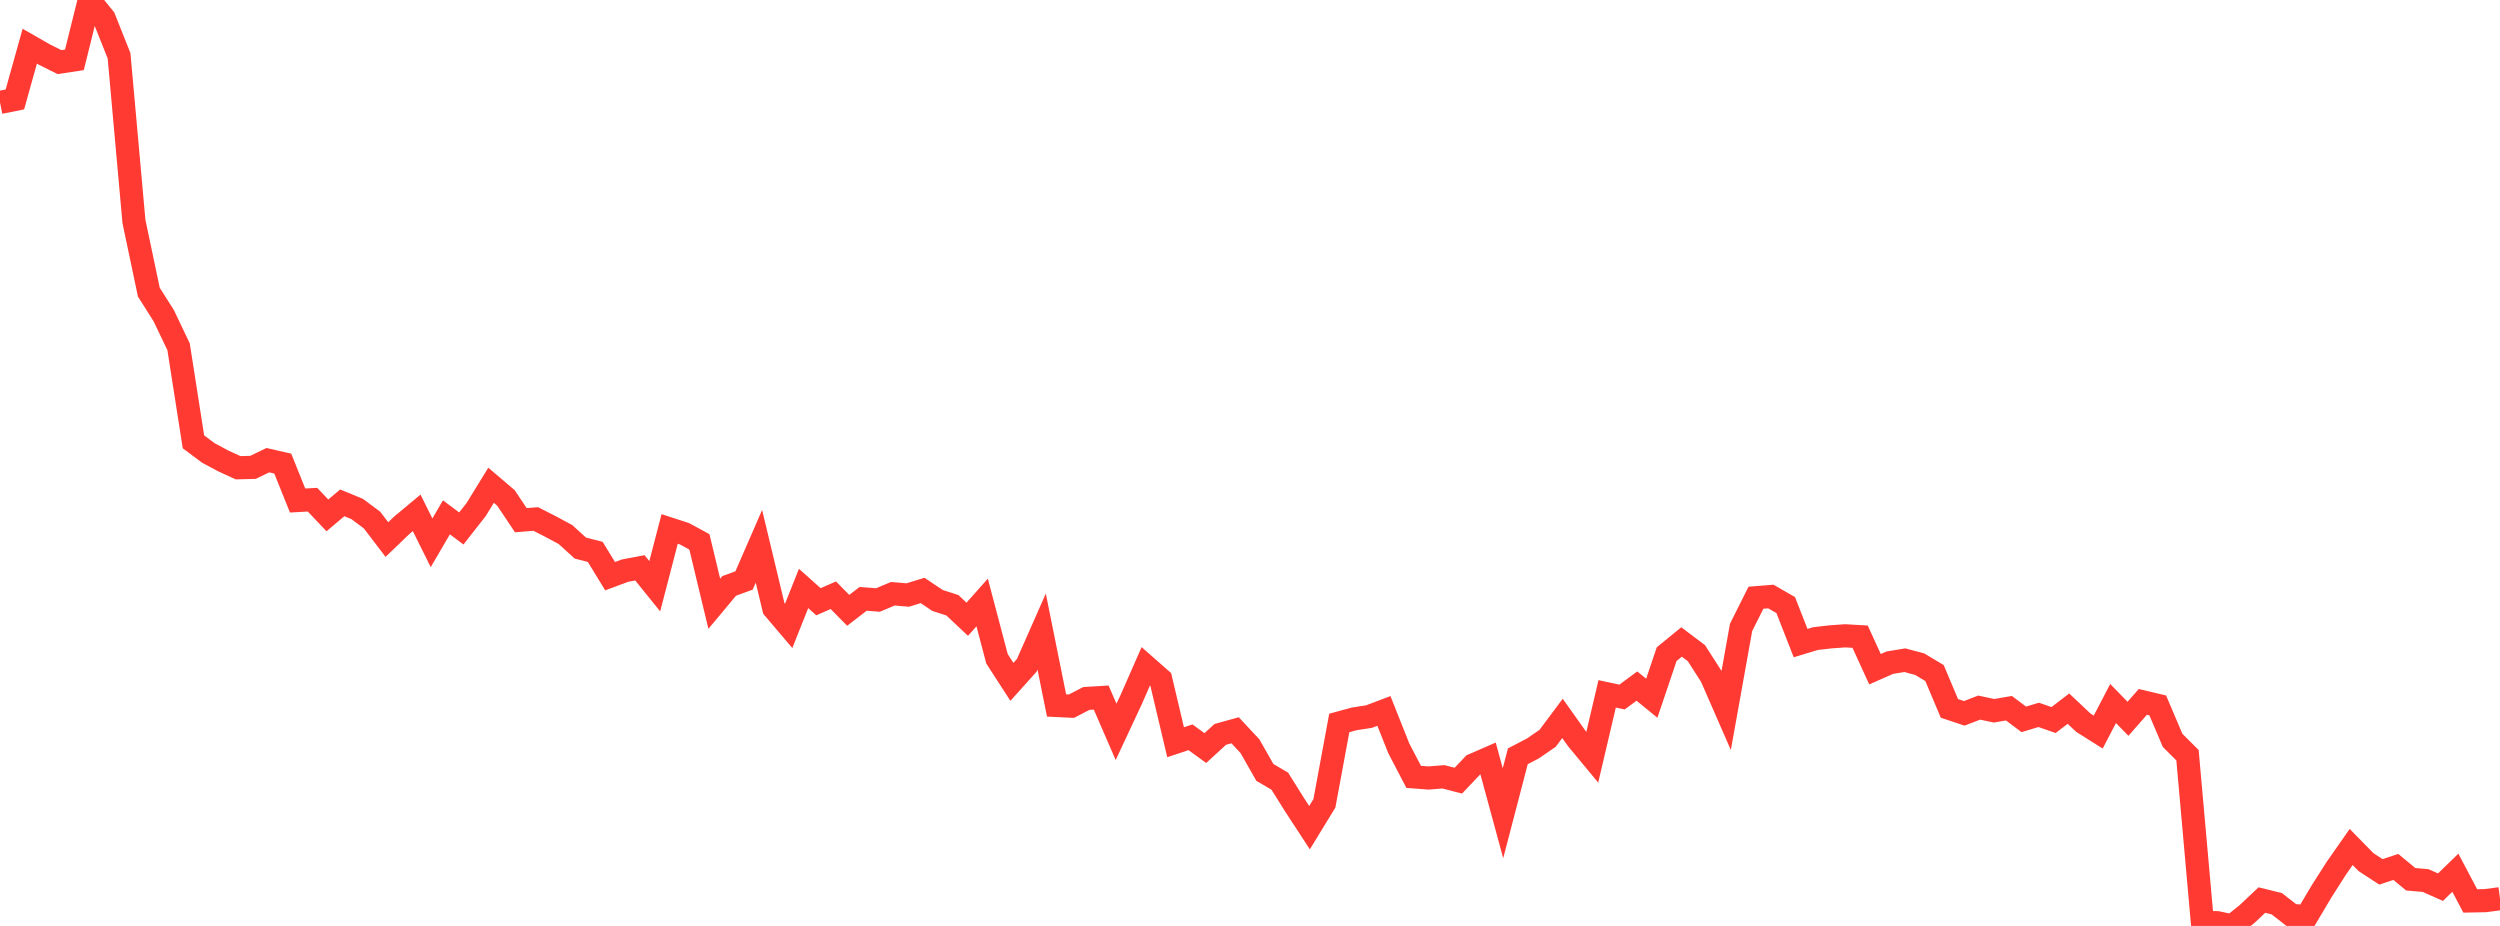 <?xml version="1.0" standalone="no"?>
<!DOCTYPE svg PUBLIC "-//W3C//DTD SVG 1.1//EN" "http://www.w3.org/Graphics/SVG/1.1/DTD/svg11.dtd">

<svg width="135" height="50" viewBox="0 0 135 50" preserveAspectRatio="none" 
  xmlns="http://www.w3.org/2000/svg"
  xmlns:xlink="http://www.w3.org/1999/xlink">


<polyline points="0.0, 5.531 0.804, 5.369 1.607, 2.494 2.411, 2.954 3.214, 3.354 4.018, 3.232 4.821, 0.0 5.625, 0.992 6.429, 3.011 7.232, 11.952 8.036, 15.774 8.839, 17.043 9.643, 18.724 10.446, 23.859 11.25, 24.458 12.054, 24.89 12.857, 25.258 13.661, 25.238 14.464, 24.85 15.268, 25.033 16.071, 27.028 16.875, 26.983 17.679, 27.831 18.482, 27.154 19.286, 27.485 20.089, 28.083 20.893, 29.136 21.696, 28.365 22.5, 27.695 23.304, 29.311 24.107, 27.937 24.911, 28.537 25.714, 27.512 26.518, 26.204 27.321, 26.888 28.125, 28.091 28.929, 28.025 29.732, 28.434 30.536, 28.866 31.339, 29.597 32.143, 29.802 32.946, 31.114 33.75, 30.815 34.554, 30.663 35.357, 31.657 36.161, 28.563 36.964, 28.824 37.768, 29.261 38.571, 32.602 39.375, 31.639 40.179, 31.345 40.982, 29.499 41.786, 32.853 42.589, 33.798 43.393, 31.776 44.196, 32.494 45.0, 32.143 45.804, 32.959 46.607, 32.339 47.411, 32.4 48.214, 32.062 49.018, 32.132 49.821, 31.884 50.625, 32.425 51.429, 32.684 52.232, 33.439 53.036, 32.534 53.839, 35.578 54.643, 36.82 55.446, 35.927 56.25, 34.107 57.054, 38.096 57.857, 38.134 58.661, 37.717 59.464, 37.668 60.268, 39.522 61.071, 37.805 61.875, 35.977 62.679, 36.684 63.482, 40.081 64.286, 39.813 65.089, 40.396 65.893, 39.658 66.696, 39.435 67.5, 40.298 68.304, 41.712 69.107, 42.181 69.911, 43.464 70.714, 44.695 71.518, 43.379 72.321, 39.04 73.125, 38.82 73.929, 38.695 74.732, 38.391 75.536, 40.414 76.339, 41.951 77.143, 42.012 77.946, 41.948 78.75, 42.156 79.554, 41.308 80.357, 40.959 81.161, 43.916 81.964, 40.839 82.768, 40.421 83.571, 39.869 84.375, 38.794 85.179, 39.926 85.982, 40.894 86.786, 37.468 87.589, 37.641 88.393, 37.048 89.196, 37.704 90.0, 35.324 90.804, 34.667 91.607, 35.272 92.411, 36.527 93.214, 38.365 94.018, 33.881 94.821, 32.277 95.625, 32.212 96.429, 32.674 97.232, 34.728 98.036, 34.484 98.839, 34.391 99.643, 34.334 100.446, 34.38 101.25, 36.138 102.054, 35.783 102.857, 35.651 103.661, 35.864 104.464, 36.345 105.268, 38.253 106.071, 38.521 106.875, 38.21 107.679, 38.382 108.482, 38.243 109.286, 38.846 110.089, 38.603 110.893, 38.882 111.696, 38.267 112.5, 39.025 113.304, 39.531 114.107, 37.99 114.911, 38.815 115.714, 37.901 116.518, 38.091 117.321, 39.98 118.125, 40.782 118.929, 49.815 119.732, 49.825 120.536, 50.0 121.339, 49.359 122.143, 48.603 122.946, 48.801 123.75, 49.428 124.554, 49.5 125.357, 48.146 126.161, 46.886 126.964, 45.737 127.768, 46.557 128.571, 47.081 129.375, 46.814 130.179, 47.48 130.982, 47.55 131.786, 47.907 132.589, 47.127 133.393, 48.65 134.196, 48.635 135.0, 48.531" fill="none" stroke="#ff3a33" stroke-width="1.25"/>

</svg>